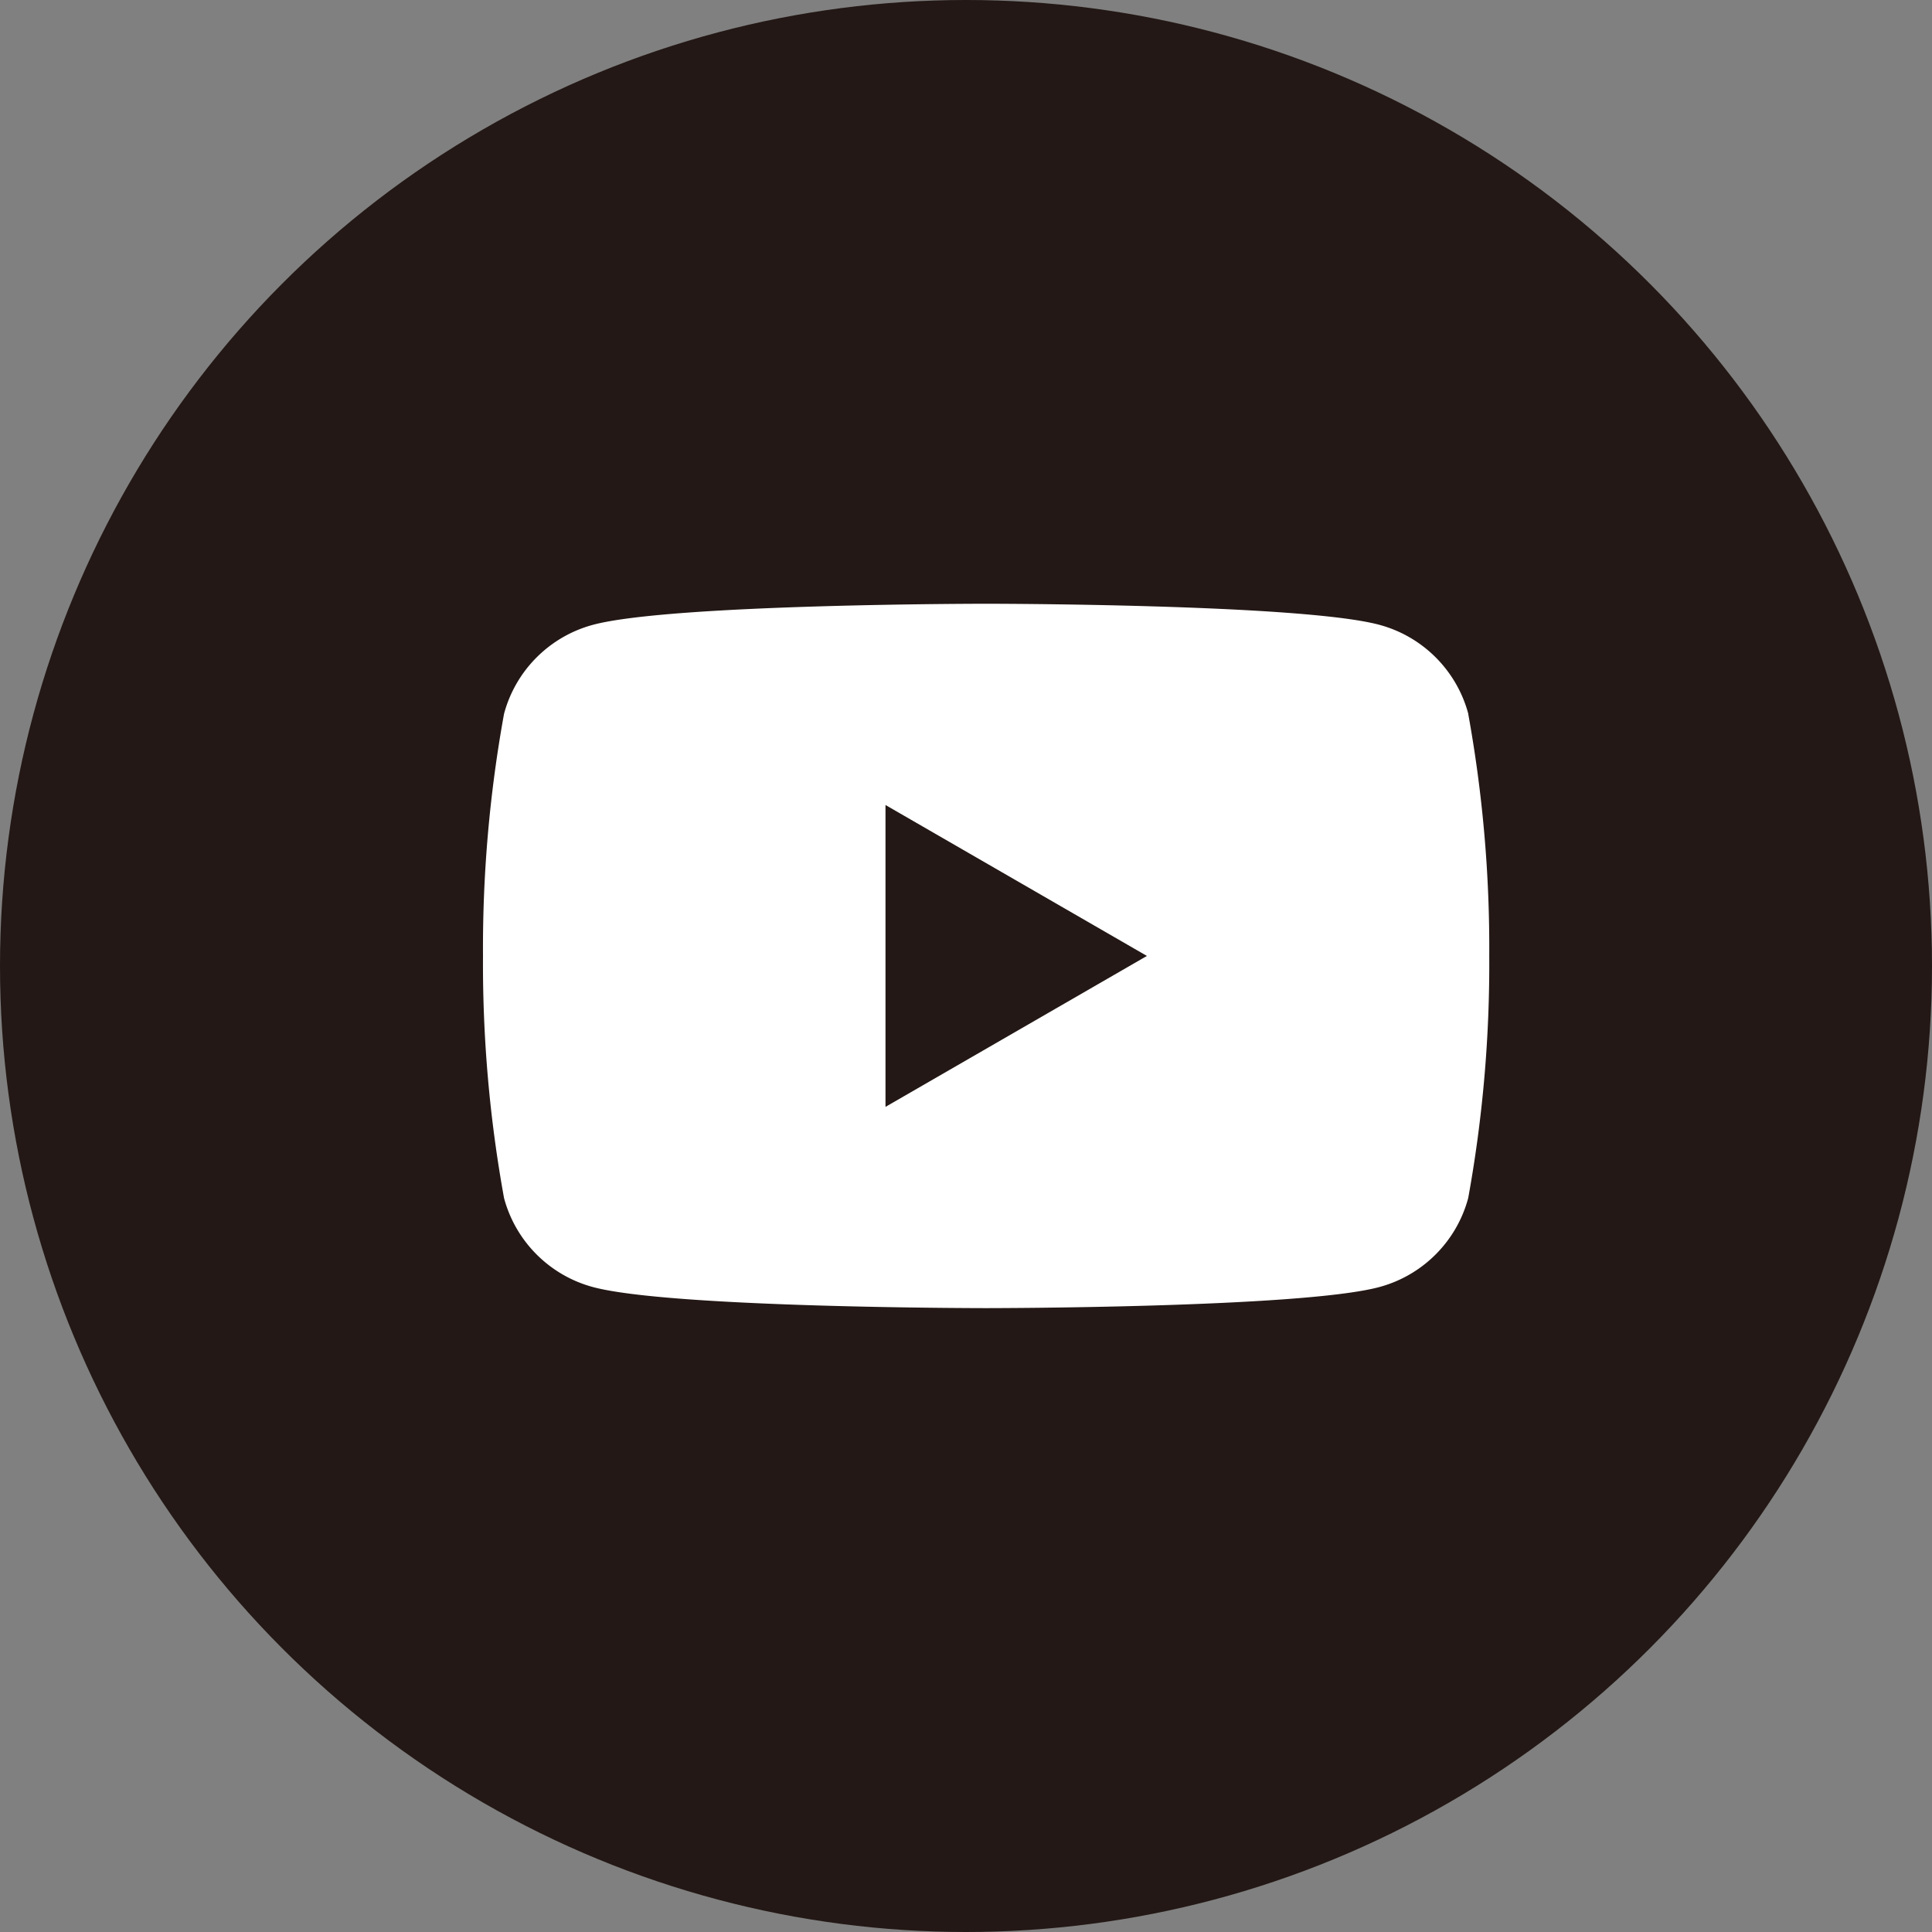 <svg xmlns="http://www.w3.org/2000/svg" width="48" height="48" viewBox="0 0 48 48"><rect x="0" y="0" width="48" height="48" fill="#808080" stroke="none"/><g transform="translate(-343.299 -92.862)"><circle cx="24" cy="24" r="24" transform="translate(343.299 92.862)" fill="#231815"/><g transform="translate(355.299 107.862)"><path d="M24.479,2.733a3.131,3.131,0,0,0-2.21-2.21C20.318,0,12.5,0,12.5,0S4.682,0,2.733.523a3.131,3.131,0,0,0-2.21,2.21A32.511,32.511,0,0,0,0,8.75a32.511,32.511,0,0,0,.523,6.017,3.131,3.131,0,0,0,2.21,2.21c1.949.523,9.767.523,9.767.523s7.818,0,9.767-.523a3.131,3.131,0,0,0,2.21-2.21A32.511,32.511,0,0,0,25,8.75a32.511,32.511,0,0,0-.523-6.017ZM10,12.5V5l6.495,3.75L10,12.5Z" fill="#fff"/></g></g></svg>